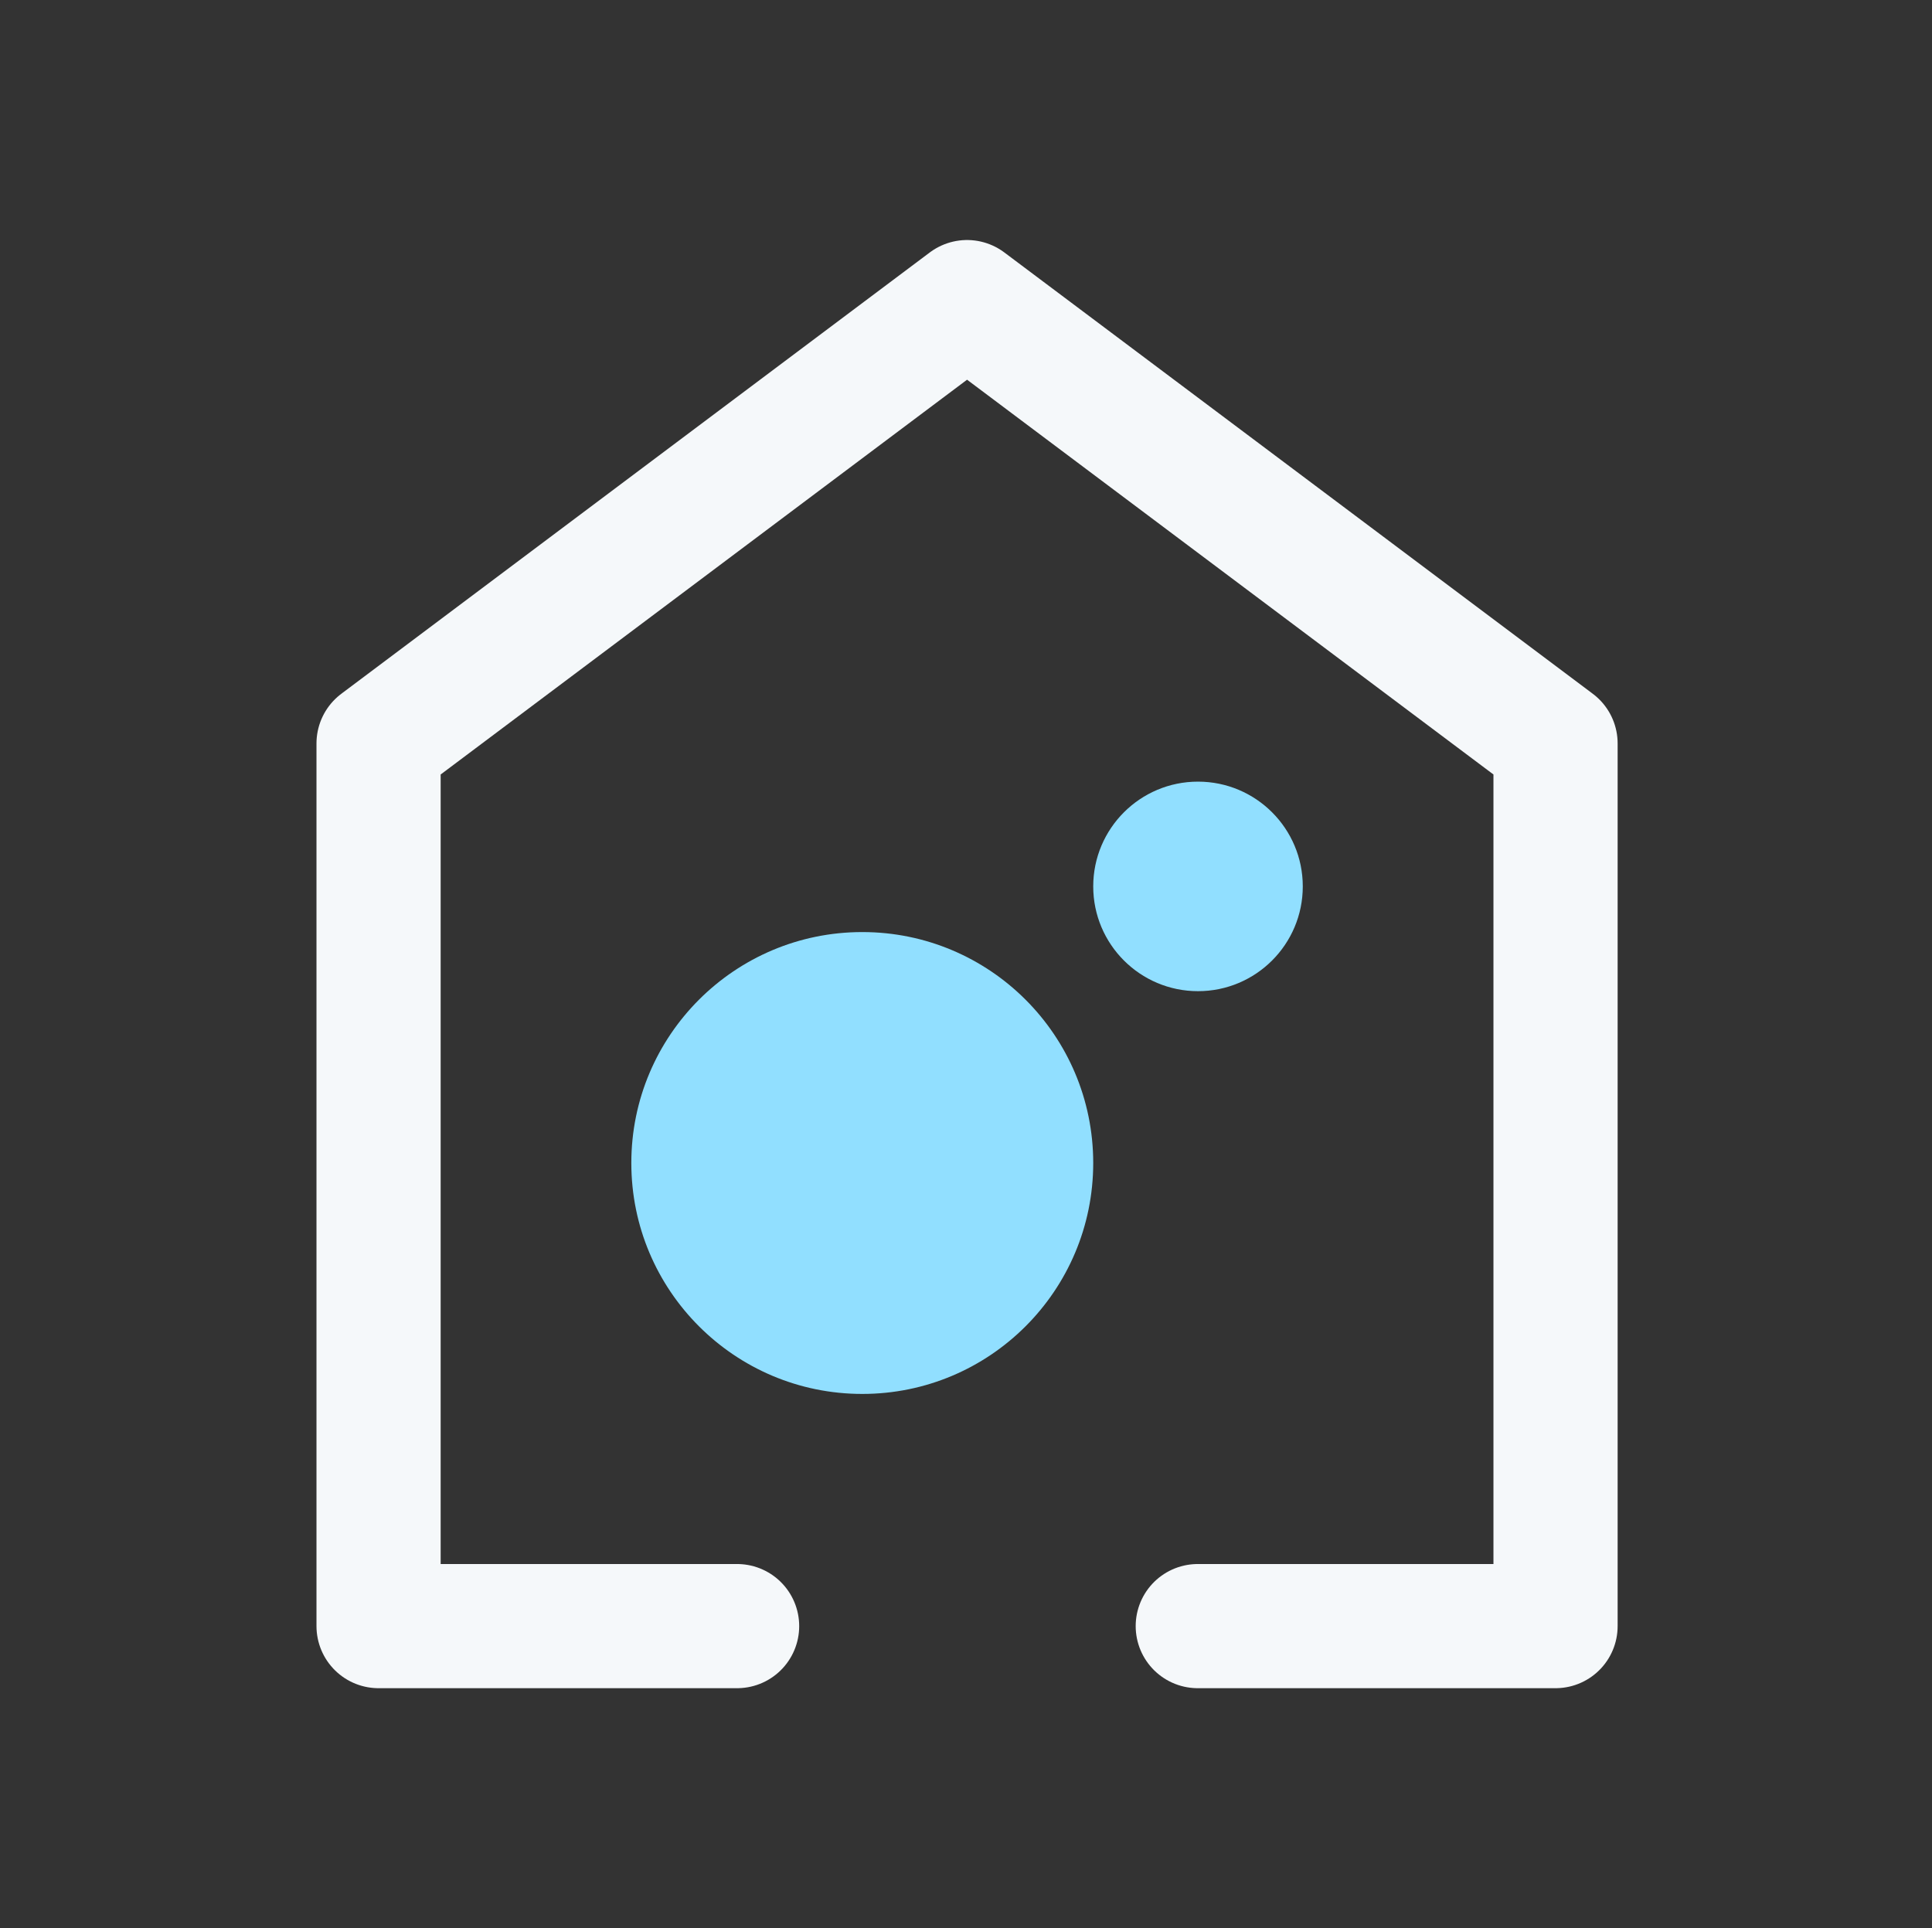 <svg width="529" height="528" viewBox="0 0 529 528" fill="none" xmlns="http://www.w3.org/2000/svg">
<rect x="0" y="0" width="529" height="528" fill="#333333" stroke="none"/>
<path d="M327.961 445.275H425.922V203.575L264.789 82.725L103.656 203.575V445.275H201.826" stroke="#F5F8FA" stroke-width="34" stroke-linecap="round" stroke-linejoin="round"/>
<circle cx="236.099" cy="318.463" r="63.236" fill="#91DFFF"/>
<circle cx="328.025" cy="242.723" r="28.689" fill="#91DFFF"/>
</svg>
